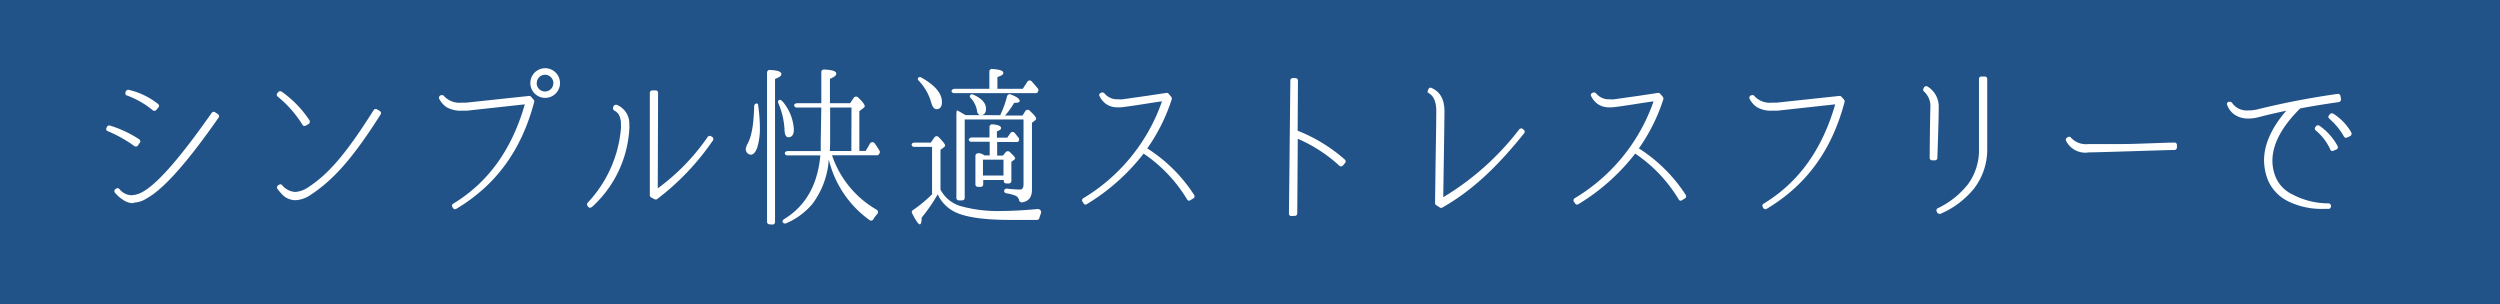 <svg id="レイヤー_1" data-name="レイヤー 1" xmlns="http://www.w3.org/2000/svg" viewBox="0 0 394.37 48"><rect x="0" y="0" width="394.37" height="48" fill="#333333" stroke="none"/><defs><style>.cls-1{fill:#1c61ad;opacity:0.7;isolation:isolate;}.cls-2{fill:#fff;}</style></defs><title>main_read01_sp</title><rect class="cls-1" width="394.37" height="48"/><path class="cls-2" d="M223.92,265.61a21,21,0,0,0-4.22-2.37.31.31,0,0,1-.22-.19.55.55,0,0,1,0-.3l.08-.16a.35.35,0,0,1,.35-.24.16.16,0,0,1,.11,0,18.1,18.1,0,0,1,4.65,2.18.4.4,0,0,1,.16.24.31.31,0,0,1-.08.3l-.3.44a.47.47,0,0,1-.3.16A.44.44,0,0,1,223.92,265.61Zm-.22,9A3,3,0,0,1,222,274a5.16,5.16,0,0,1-1.17-1.06.39.39,0,0,1-.08-.3.29.29,0,0,1,.14-.24l.11-.08a.31.31,0,0,1,.22-.08.41.41,0,0,1,.3.11,2.54,2.54,0,0,0,1.9,1,4,4,0,0,0,1.8-.54c2.37-1.31,6-5.5,10.88-12.46a.39.39,0,0,1,.33-.16.31.31,0,0,1,.22.08l.44.3a.4.4,0,0,1,.16.24.32.32,0,0,1-.05.27c-5,7.16-8.73,11.35-11.43,12.81a4,4,0,0,1-2,.63Zm3.1-14.66a13.76,13.76,0,0,0-4.08-2.34.31.31,0,0,1-.22-.19.37.37,0,0,1,0-.3l.05-.16a.43.43,0,0,1,.38-.24H223a11.65,11.65,0,0,1,4.63,2.23.29.29,0,0,1,.14.24.31.31,0,0,1-.08.3l-.33.41a.4.4,0,0,1-.54.05Z" transform="translate(-202.7 -242.55)"/><path class="cls-2" d="M247.48,273.48a7.73,7.73,0,0,1-1-1.12.31.31,0,0,1-.08-.3.29.29,0,0,1,.14-.24l.14-.11a.44.44,0,0,1,.24-.08.32.32,0,0,1,.27.11,2.88,2.88,0,0,0,2.12,1.09,4.22,4.22,0,0,0,2-.73c3.24-2.12,6-5.31,10.34-12.19a.39.39,0,0,1,.33-.16.23.23,0,0,1,.19.05l.46.27a.4.4,0,0,1,.16.24.38.38,0,0,1-.05.3c-4.27,6.72-7.37,10.28-11,12.65a4.55,4.55,0,0,1-2.48.87A2.94,2.94,0,0,1,247.48,273.48Zm2.94-11.24a17.93,17.93,0,0,0-3.92-4.46.39.39,0,0,1-.05-.54l.14-.16a.35.35,0,0,1,.3-.14.64.64,0,0,1,.22.05,17,17,0,0,1,4.43,4.57.45.45,0,0,1-.14.54l-.46.27a.5.5,0,0,1-.19.05A.33.33,0,0,1,250.42,262.24Z" transform="translate(-202.7 -242.55)"/><path class="cls-2" d="M274.14,275.35l-.08-.16a.34.34,0,0,1-.05-.27.35.35,0,0,1,.19-.24c5.52-3.37,9.22-8.49,11.29-15.67l-9.14,1c-.3,0-.6,0-.84,0a4.48,4.48,0,0,1-2.31-.52,3.51,3.51,0,0,1-1.22-1.36.3.3,0,0,1,0-.3.43.43,0,0,1,.19-.24l.11,0c.05,0,.08-.05.14-.05a.39.39,0,0,1,.3.14,3.29,3.29,0,0,0,2.83,1.06h.05a6.67,6.67,0,0,0,.68,0l9.9-1.06h0a.35.35,0,0,1,.3.14l.41.46a.41.41,0,0,1,.08.35c-2,7.59-6,13.11-12.3,16.87a.39.39,0,0,1-.19.05A.39.39,0,0,1,274.14,275.35Zm12.22-19.7a2.34,2.34,0,1,1,4.68,0,2.34,2.34,0,1,1-4.68,0Zm1,0a1.31,1.31,0,0,0,1.31,1.33,1.32,1.32,0,1,0,0-2.64A1.31,1.31,0,0,0,287.38,255.66Z" transform="translate(-202.7 -242.55)"/><path class="cls-2" d="M295.78,275.33a.33.33,0,0,1-.27-.14l-.11-.14a.41.41,0,0,1,0-.52,19.47,19.47,0,0,0,5.25-11.67,5.43,5.43,0,0,0,0-.65,3.17,3.17,0,0,0-.33-1.58,1.91,1.91,0,0,0-.73-.65.4.4,0,0,1-.16-.49l.05-.19a.42.42,0,0,1,.35-.22.2.2,0,0,1,.14,0,3.16,3.16,0,0,1,2,3.1,3.89,3.89,0,0,1,0,.79,18,18,0,0,1-5.9,12.24.38.38,0,0,1-.24.08ZM306,274l-.57-.3a.36.36,0,0,1-.22-.35l0-16.16a.39.39,0,0,1,.38-.38h.54a.37.37,0,0,1,.38.38l-.05,15.07a33.55,33.55,0,0,0,7.89-8.13.39.39,0,0,1,.3-.14.29.29,0,0,1,.22.05l.19.11a.41.41,0,0,1,.16.27.33.33,0,0,1-.05.27,39.79,39.79,0,0,1-8.79,9.25.31.31,0,0,1-.22.08A.46.46,0,0,1,306,274Z" transform="translate(-202.7 -242.55)"/><path class="cls-2" d="M322.11,258.87a.28.28,0,0,1,.19.3,26.83,26.83,0,0,1,.27,3.43,10.36,10.36,0,0,1-.41,3.21c-.27.76-.63,1.14-1,1.14s-.82-.3-.82-.93a2.7,2.7,0,0,1,.33-.87c.6-1.14.93-3,1-5.85A.42.42,0,0,1,322.11,258.87Zm2,19.07a.39.39,0,0,1-.41-.41V254a.4.4,0,0,1,.46-.41c1.2.05,1.8.27,1.8.63s-.33.49-1,.79v22.55a.39.39,0,0,1-.41.41Zm2-19.43a7.43,7.43,0,0,1,1.82,4.49c0,.79-.3,1.2-.87,1.2-.35,0-.57-.38-.6-1.12a11.93,11.93,0,0,0-1-4.3.39.39,0,0,1,.11-.44C325.71,258.24,325.92,258.32,326.09,258.51Zm6.15,1h-3.92a.38.38,0,0,1-.35-.27c-.08-.22.16-.41.52-.41h3.75v-4.9a.4.4,0,0,1,.46-.41c1.28.05,1.9.27,1.9.63s-.33.54-1,.84v3.84h3.18l.57-.84a.44.44,0,0,1,.68-.08q1.06,1,1.06,1.39a.38.38,0,0,1-.14.24l-.71.54v6.28h1l.65-1.12a.45.45,0,0,1,.79-.05c.27.38.52.76.76,1.17a.35.35,0,0,1,0,.33l-.08.16a.41.41,0,0,1-.33.19h-7.1a15.63,15.63,0,0,0,7,8.57.45.45,0,0,1,.11.73,5.08,5.08,0,0,0-.57.76.41.41,0,0,1-.63.16,16.48,16.48,0,0,1-6.42-9.55,13.09,13.09,0,0,1-2.58,7,11.09,11.09,0,0,1-4.16,3.07.43.43,0,0,1-.52-.16c-.11-.16,0-.35.19-.49,3.43-2.07,5.33-5.47,5.74-10.07h-5.22a.38.38,0,0,1-.38-.27c-.05-.22.16-.41.49-.41h5.17c0-.68,0-1.2,0-1.52Zm4.76,0h-3.37v5.31c0,.27,0,.79-.05,1.55H337Z" transform="translate(-202.7 -242.55)"/><path class="cls-2" d="M351.06,266.18v6.28a5.26,5.26,0,0,0,3.1,2.58,21.77,21.77,0,0,0,6.64.79c1.55,0,3.4-.11,5.55-.3a.51.51,0,0,1,.52.76c-.08.22-.14.44-.22.65a.35.35,0,0,1-.35.3H362c-3.84,0-6.67-.38-8.38-1.12a5.84,5.84,0,0,1-3-2.91,26.94,26.94,0,0,1-2.53,3.67c0,.71-.11,1.06-.3,1.06s-.65-.6-1.2-1.74a.37.37,0,0,1,.14-.52,21.26,21.26,0,0,0,3-2.48v-7.48h-2.86a.38.38,0,0,1-.35-.27c-.08-.22.16-.41.52-.41h2.5l.54-.79a.43.43,0,0,1,.71-.05c.63.65,1,1.09,1,1.28a.41.41,0,0,1-.19.3ZM348,254.76c2.18,1.22,3.29,2.5,3.29,3.89,0,.73-.3,1.12-.84,1.12-.38,0-.65-.33-.84-1a8.23,8.23,0,0,0-2-3.51.34.34,0,0,1-.05-.46A.37.37,0,0,1,348,254.76Zm10.77,1.8v-2.72a.4.4,0,0,1,.46-.41c1.14.08,1.74.27,1.74.6s-.3.44-.93.68v1.85h4l.73-1.12a.42.42,0,0,1,.68-.05c.3.33.65.73,1,1.17a.33.33,0,0,1,0,.38l0,.08a.39.39,0,0,1-.35.22H353.18a.39.39,0,0,1-.35-.22c-.11-.24.16-.46.52-.46Zm1.71,4.16a16,16,0,0,0,1.09-3,.41.41,0,0,1,.57-.27c1,.38,1.41.71,1.41,1s-.3.3-.87.33a12.87,12.87,0,0,1-1.44,2H364l.44-.71a.45.45,0,0,1,.71-.05c.65.63,1,1,1,1.25a.29.29,0,0,1-.14.24l-.52.41v10.56c0,1.2-.54,1.85-1.6,2a.46.46,0,0,1-.44-.38,1,1,0,0,0-.63-.71,7,7,0,0,0-1.39-.35.38.38,0,0,1-.33-.38.4.4,0,0,1,.49-.35,18.73,18.73,0,0,0,2,.14q.57,0,.57-.82V261.4h-9.28v12.35a.39.39,0,0,1-.41.41h-.49a.39.39,0,0,1-.41-.41V260.69c0-.38.05-.76.11-.73s.05,0,.11.05l.3.16c.19.11.49.3.93.54Zm-1.66,6.34v-2.15H355.9a.39.39,0,0,1-.35-.22c-.11-.24.16-.46.52-.46h2.72v-1.63a.42.42,0,0,1,.46-.44c.92.08,1.36.27,1.36.57s-.22.35-.65.54v1h1.63l.49-.71a.42.42,0,0,1,.68-.05l.63.79a.4.4,0,0,1,.05.38l0,.08a.42.42,0,0,1-.33.19H360v2.15h.9l.44-.54a.44.44,0,0,1,.63-.05c.57.52.87.87.87,1s-.08.16-.16.24l-.44.33v3a.39.39,0,0,1-.41.41h-.38a.39.39,0,0,1-.41-.41v-.14h-3.24v.68a.39.39,0,0,1-.41.41h-.41a.39.39,0,0,1-.41-.41v-4.49c0-.38.49-.54,1-.3a3.55,3.55,0,0,1,.46.24Zm-2.58-9.58c1.33.6,2,1.33,2,2.23,0,.63-.27,1-.82,1-.33,0-.54-.24-.6-.71a3.93,3.93,0,0,0-1-2,.34.34,0,0,1-.08-.44A.36.36,0,0,1,356.2,257.48ZM361,267.74h-3.24v2.5H361Z" transform="translate(-202.7 -242.55)"/><path class="cls-2" d="M373.6,274.56l-.14-.19a.32.32,0,0,1-.05-.3.31.31,0,0,1,.16-.24A28.86,28.86,0,0,0,386,258.54c-.44.05-1,.14-1.69.24-1.5.24-3.4.54-4.38.65a5,5,0,0,1-.87.05h0a3.09,3.09,0,0,1-1.9-.54,3.41,3.41,0,0,1-1-1.2.38.38,0,0,1-.05-.3c.05-.11.11-.19.22-.22l.14-.08a.35.35,0,0,1,.16,0,.44.44,0,0,1,.3.14,2.57,2.57,0,0,0,2.15.93,3.15,3.15,0,0,0,.71,0l4.24-.6c1.2-.19,2.26-.33,2.67-.41h.05a.44.44,0,0,1,.3.14l.41.49a.47.47,0,0,1,.08.38,28.72,28.72,0,0,1-3.86,7.75,24.38,24.38,0,0,1,7.4,7.35.54.54,0,0,1,.05.3.35.35,0,0,1-.19.24l-.44.27a.31.31,0,0,1-.22.08.1.1,0,0,1-.08,0c-.08,0-.16-.08-.22-.16a23,23,0,0,0-6.88-7.26,32.85,32.85,0,0,1-9,8,.51.51,0,0,1-.19.05A.41.41,0,0,1,373.6,274.56Z" transform="translate(-202.7 -242.55)"/><path class="cls-2" d="M406.38,276.63a.3.3,0,0,1-.24-.11.28.28,0,0,1-.11-.27l.22-21a.37.37,0,0,1,.38-.38h.44a.39.39,0,0,1,.38.38l-.05,7.92a25.14,25.14,0,0,1,7.43,4.54.38.38,0,0,1,.14.27.33.33,0,0,1-.08.27l-.35.41a.4.4,0,0,1-.54.05,23.33,23.33,0,0,0-6.58-4.27l-.08,11.78a.32.32,0,0,1-.11.27.35.35,0,0,1-.27.11Z" transform="translate(-202.7 -242.55)"/><path class="cls-2" d="M427.81,257.07s0-.05.08-.05a.05.05,0,1,1,0,.11C427.84,257.12,427.81,257.1,427.81,257.07Zm2,18.2-.54-.35a.38.38,0,0,1-.19-.33c0-.76.05-3.48.08-6.39.08-4.54.11-7.26.11-8.11,0-1.44-.38-2.37-1.17-2.83a.43.43,0,0,1-.14-.49l.08-.16c.05-.11.11-.19.22-.22a.25.25,0,0,1,.14,0,.38.38,0,0,1,.16.05c.87.41,2,1.25,2,3.67,0,1.63-.14,9.93-.19,13.55a43,43,0,0,0,12-10.72.4.4,0,0,1,.54-.05l.16.14a.29.29,0,0,1,.14.24.31.31,0,0,1-.08.3c-4.46,5.58-8.46,9.2-12.92,11.73a.7.7,0,0,1-.19.05A.64.64,0,0,1,429.8,275.27Z" transform="translate(-202.7 -242.55)"/><path class="cls-2" d="M451.12,274.56l-.14-.19a.32.32,0,0,1-.05-.3.31.31,0,0,1,.16-.24,28.86,28.86,0,0,0,12.46-15.29c-.44.05-1,.14-1.69.24-1.5.24-3.4.54-4.38.65a5,5,0,0,1-.87.05h0a3.09,3.09,0,0,1-1.9-.54,3.41,3.41,0,0,1-1-1.2.38.38,0,0,1-.05-.3c.05-.11.11-.19.22-.22l.14-.08a.34.34,0,0,1,.16,0,.44.44,0,0,1,.3.14,2.57,2.57,0,0,0,2.15.93,3.14,3.14,0,0,0,.71,0l4.24-.6c1.2-.19,2.26-.33,2.67-.41h.05a.44.44,0,0,1,.3.14l.41.49a.47.47,0,0,1,.08.38,28.72,28.72,0,0,1-3.86,7.75,24.37,24.37,0,0,1,7.4,7.35.54.54,0,0,1,.05.3.35.35,0,0,1-.19.24l-.44.27a.31.31,0,0,1-.22.08.1.1,0,0,1-.08,0c-.08,0-.16-.08-.22-.16a23,23,0,0,0-6.88-7.26,32.85,32.85,0,0,1-9,8,.5.5,0,0,1-.19.05A.42.42,0,0,1,451.12,274.56Z" transform="translate(-202.7 -242.55)"/><path class="cls-2" d="M480.85,275.35l-.08-.16a.34.34,0,0,1-.05-.27.35.35,0,0,1,.19-.24c5.52-3.37,9.22-8.49,11.29-15.67l-9.14,1c-.3,0-.6,0-.84,0a4.48,4.48,0,0,1-2.31-.52,3.51,3.51,0,0,1-1.22-1.36.3.3,0,0,1,0-.3.43.43,0,0,1,.19-.24l.11,0c.05,0,.08-.05.14-.05a.39.39,0,0,1,.3.14,3.29,3.29,0,0,0,2.83,1.06h.05a6.67,6.67,0,0,0,.68,0l9.9-1.06h0a.35.35,0,0,1,.3.14l.41.46a.43.43,0,0,1,.08.35c-2,7.59-6,13.11-12.3,16.87a.4.4,0,0,1-.19.05A.39.39,0,0,1,480.85,275.35Z" transform="translate(-202.7 -242.55)"/><path class="cls-2" d="M507.48,267.84a.39.39,0,0,1-.38-.38c0-.05.05-6.07.11-7.78v-.16a3.09,3.09,0,0,0-1-2.53.38.38,0,0,1-.08-.49l.08-.16a.44.44,0,0,1,.25-.19h.08a.33.33,0,0,1,.22.05,3.68,3.68,0,0,1,1.77,3.32v.19c0,1.44-.16,6.2-.22,7.78a.3.3,0,0,1-.11.24.35.35,0,0,1-.27.11Zm.82,8.27-.08-.19a.37.37,0,0,1,.16-.52,13.47,13.47,0,0,0,4.76-3.78,9.11,9.11,0,0,0,1.74-5.66V255a.37.37,0,0,1,.38-.38h.54a.37.37,0,0,1,.38.38v11a10.08,10.08,0,0,1-2.07,6.28,13.83,13.83,0,0,1-5.31,4,.34.34,0,0,1-.16,0A.46.46,0,0,1,508.3,276.11Z" transform="translate(-202.7 -242.55)"/><path class="cls-2" d="M532,266.62a3.42,3.42,0,0,1-3.37-1.82.39.39,0,0,1,.11-.52l.14-.08a.43.43,0,0,1,.22-.08.31.31,0,0,1,.3.16,3.22,3.22,0,0,0,2.69,1h2.53c2,0,3.78,0,5.11-.05,2.64-.08,5.11-.19,6-.19a.35.35,0,0,1,.27.11.32.32,0,0,1,.11.27l0,.38a.41.41,0,0,1-.38.41c-1.2,0-11.89.38-13.66.38Z" transform="translate(-202.7 -242.55)"/><path class="cls-2" d="M563.74,274.35a6.62,6.62,0,0,1-3.37-3.62,8.83,8.83,0,0,1-.52-2.88c0-2.53,1.2-5.17,3.51-7.84-1.5.33-2.91.63-4.27,1a6.51,6.51,0,0,1-1.71.24,3.73,3.73,0,0,1-2.23-.65,3.12,3.12,0,0,1-1.12-1.5.38.38,0,0,1,0-.3.41.41,0,0,1,.25-.19l.11,0s.05,0,.11,0a.41.41,0,0,1,.3.16,2.79,2.79,0,0,0,2.5,1.2,5.91,5.91,0,0,0,1.47-.16,125.59,125.59,0,0,1,12.71-2.45h.05a.31.31,0,0,1,.22.08.49.49,0,0,1,.16.24l.08.54a.52.52,0,0,1-.08.27.49.49,0,0,1-.24.16c-2.45.35-4.41.68-6.12,1-2.91,2.88-4.38,5.66-4.38,8.24a6.79,6.79,0,0,0,.44,2.42,5.34,5.34,0,0,0,2.72,2.91,12.13,12.13,0,0,0,5.6,1.41H570a.41.41,0,0,1,.41.38v.08a.32.32,0,0,1-.11.27.32.32,0,0,1-.24.14c-.27,0-.54,0-.82,0A12,12,0,0,1,563.74,274.35Zm6.56-8.22a8.52,8.52,0,0,0-2.29-3,.38.38,0,0,1-.08-.52l.11-.14a.4.4,0,0,1,.25-.16h.05a.51.51,0,0,1,.22.05,9.37,9.37,0,0,1,2.91,3.26.38.38,0,0,1,0,.3.43.43,0,0,1-.22.22l-.49.19a.46.46,0,0,1-.14.05A.39.39,0,0,1,570.29,266.13Zm2.18-2a10.72,10.72,0,0,0-2.34-2.86A.37.37,0,0,1,570,261a.32.32,0,0,1,.11-.27l.14-.19a.41.41,0,0,1,.3-.11.51.51,0,0,1,.22.05,8.51,8.51,0,0,1,2.86,3,.39.39,0,0,1,0,.3.43.43,0,0,1-.19.24l-.49.22a.39.39,0,0,1-.16.05A.35.35,0,0,1,572.47,264.09Z" transform="translate(-202.7 -242.55)"/></svg>